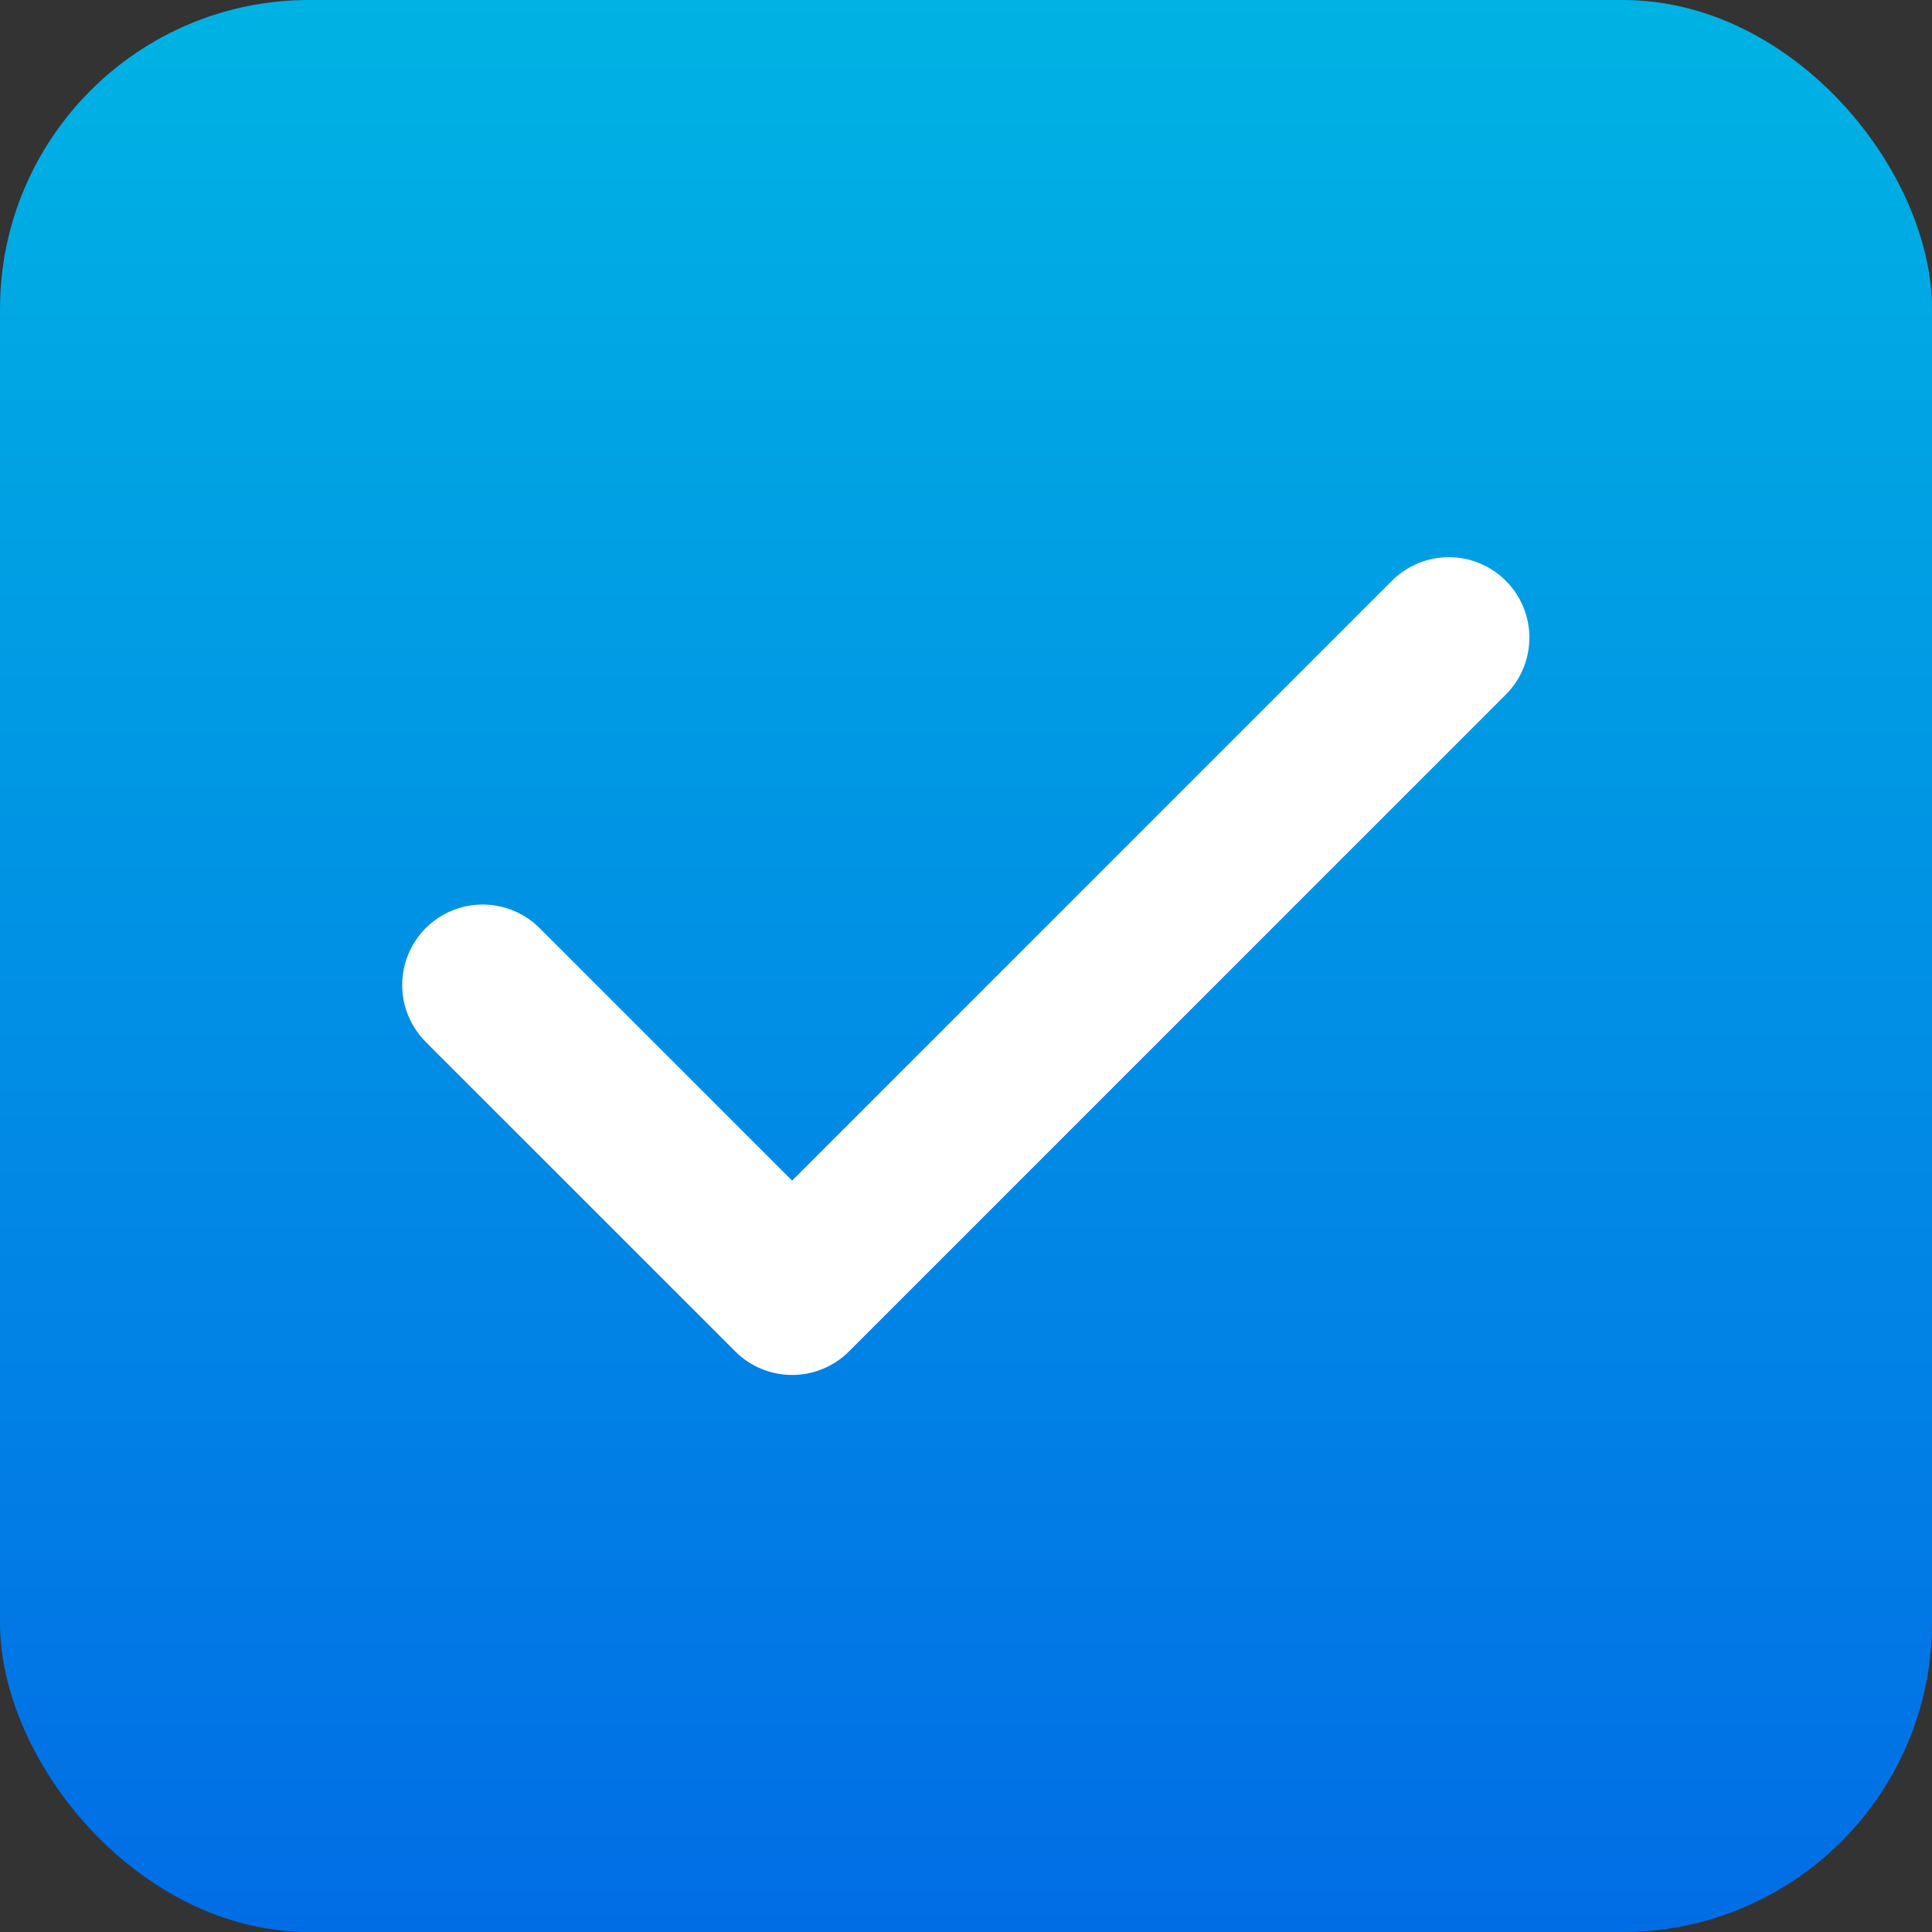 <svg width="50" height="50" viewBox="0 0 50 50" fill="none" xmlns="http://www.w3.org/2000/svg">
<rect x="0" y="0" width="50" height="50" fill="#333333" stroke="none"/>
<rect width="50" height="50" rx="8" fill="url(#paint0_linear_63_9821)"/>
<path d="M20.5 35.584C20.226 35.584 19.955 35.53 19.702 35.425C19.45 35.321 19.22 35.167 19.027 34.973L11.027 26.974C10.832 26.78 10.677 26.551 10.57 26.297C10.464 26.044 10.409 25.773 10.409 25.498C10.408 25.224 10.461 24.951 10.566 24.698C10.671 24.444 10.824 24.213 11.018 24.019C11.213 23.825 11.443 23.671 11.697 23.566C11.951 23.462 12.223 23.408 12.497 23.409C12.772 23.41 13.044 23.465 13.297 23.571C13.55 23.677 13.78 23.832 13.973 24.027L20.5 30.554L36.027 15.027C36.418 14.637 36.947 14.419 37.499 14.42C38.051 14.42 38.58 14.64 38.97 15.03C39.36 15.42 39.58 15.949 39.58 16.501C39.581 17.053 39.362 17.582 38.973 17.973L21.973 34.973C21.779 35.167 21.55 35.321 21.297 35.425C21.044 35.53 20.773 35.584 20.5 35.584Z" fill="white"/>
<defs>
<linearGradient id="paint0_linear_63_9821" x1="25" y1="0" x2="25" y2="50" gradientUnits="userSpaceOnUse">
<stop stop-color="#00B3E4"/>
<stop offset="1" stop-color="#016DE5"/>
</linearGradient>
</defs>
</svg>

